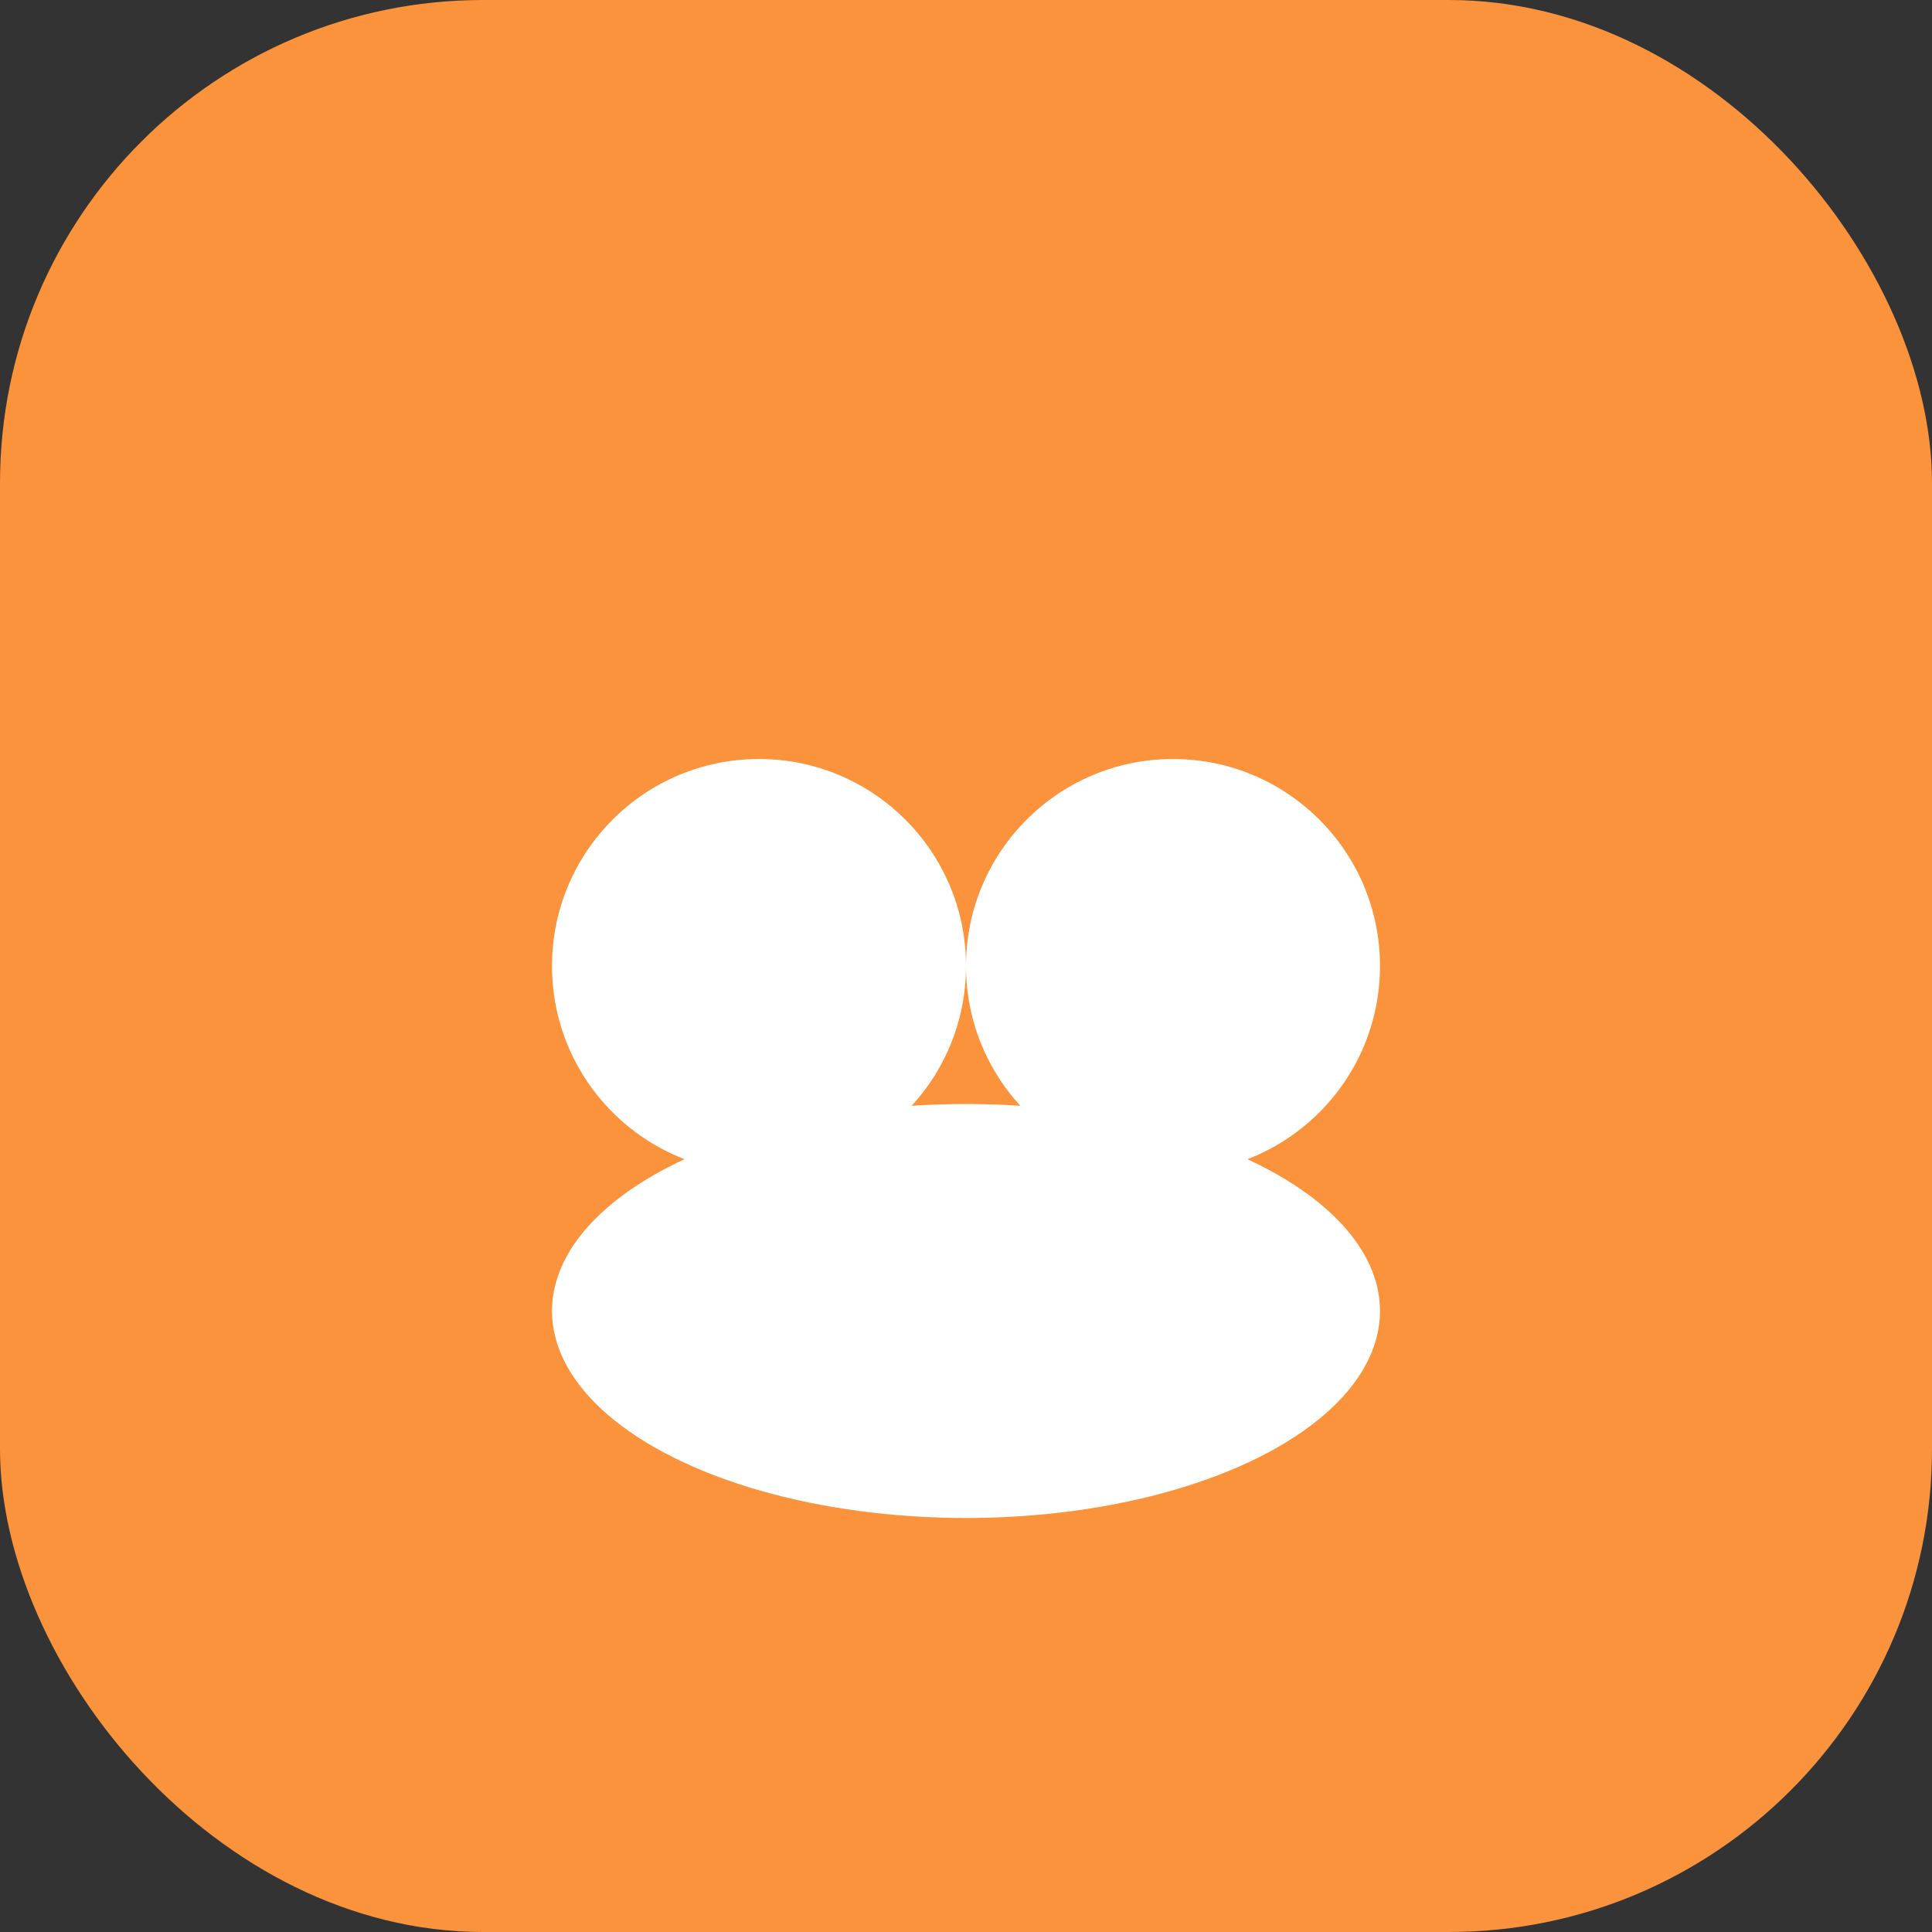 <svg width="56" height="56" viewBox="0 0 56 56" fill="none" xmlns="http://www.w3.org/2000/svg">
  <rect x="0" y="0" width="56" height="56" fill="#333333" stroke="none"/>
  <rect width="56" height="56" rx="14" fill="#fb923c"/>
  <circle cx="22" cy="28" r="6" fill="#fff"/>
  <circle cx="34" cy="28" r="6" fill="#fff"/>
  <ellipse cx="28" cy="38" rx="12" ry="6" fill="#fff"/>
</svg>
